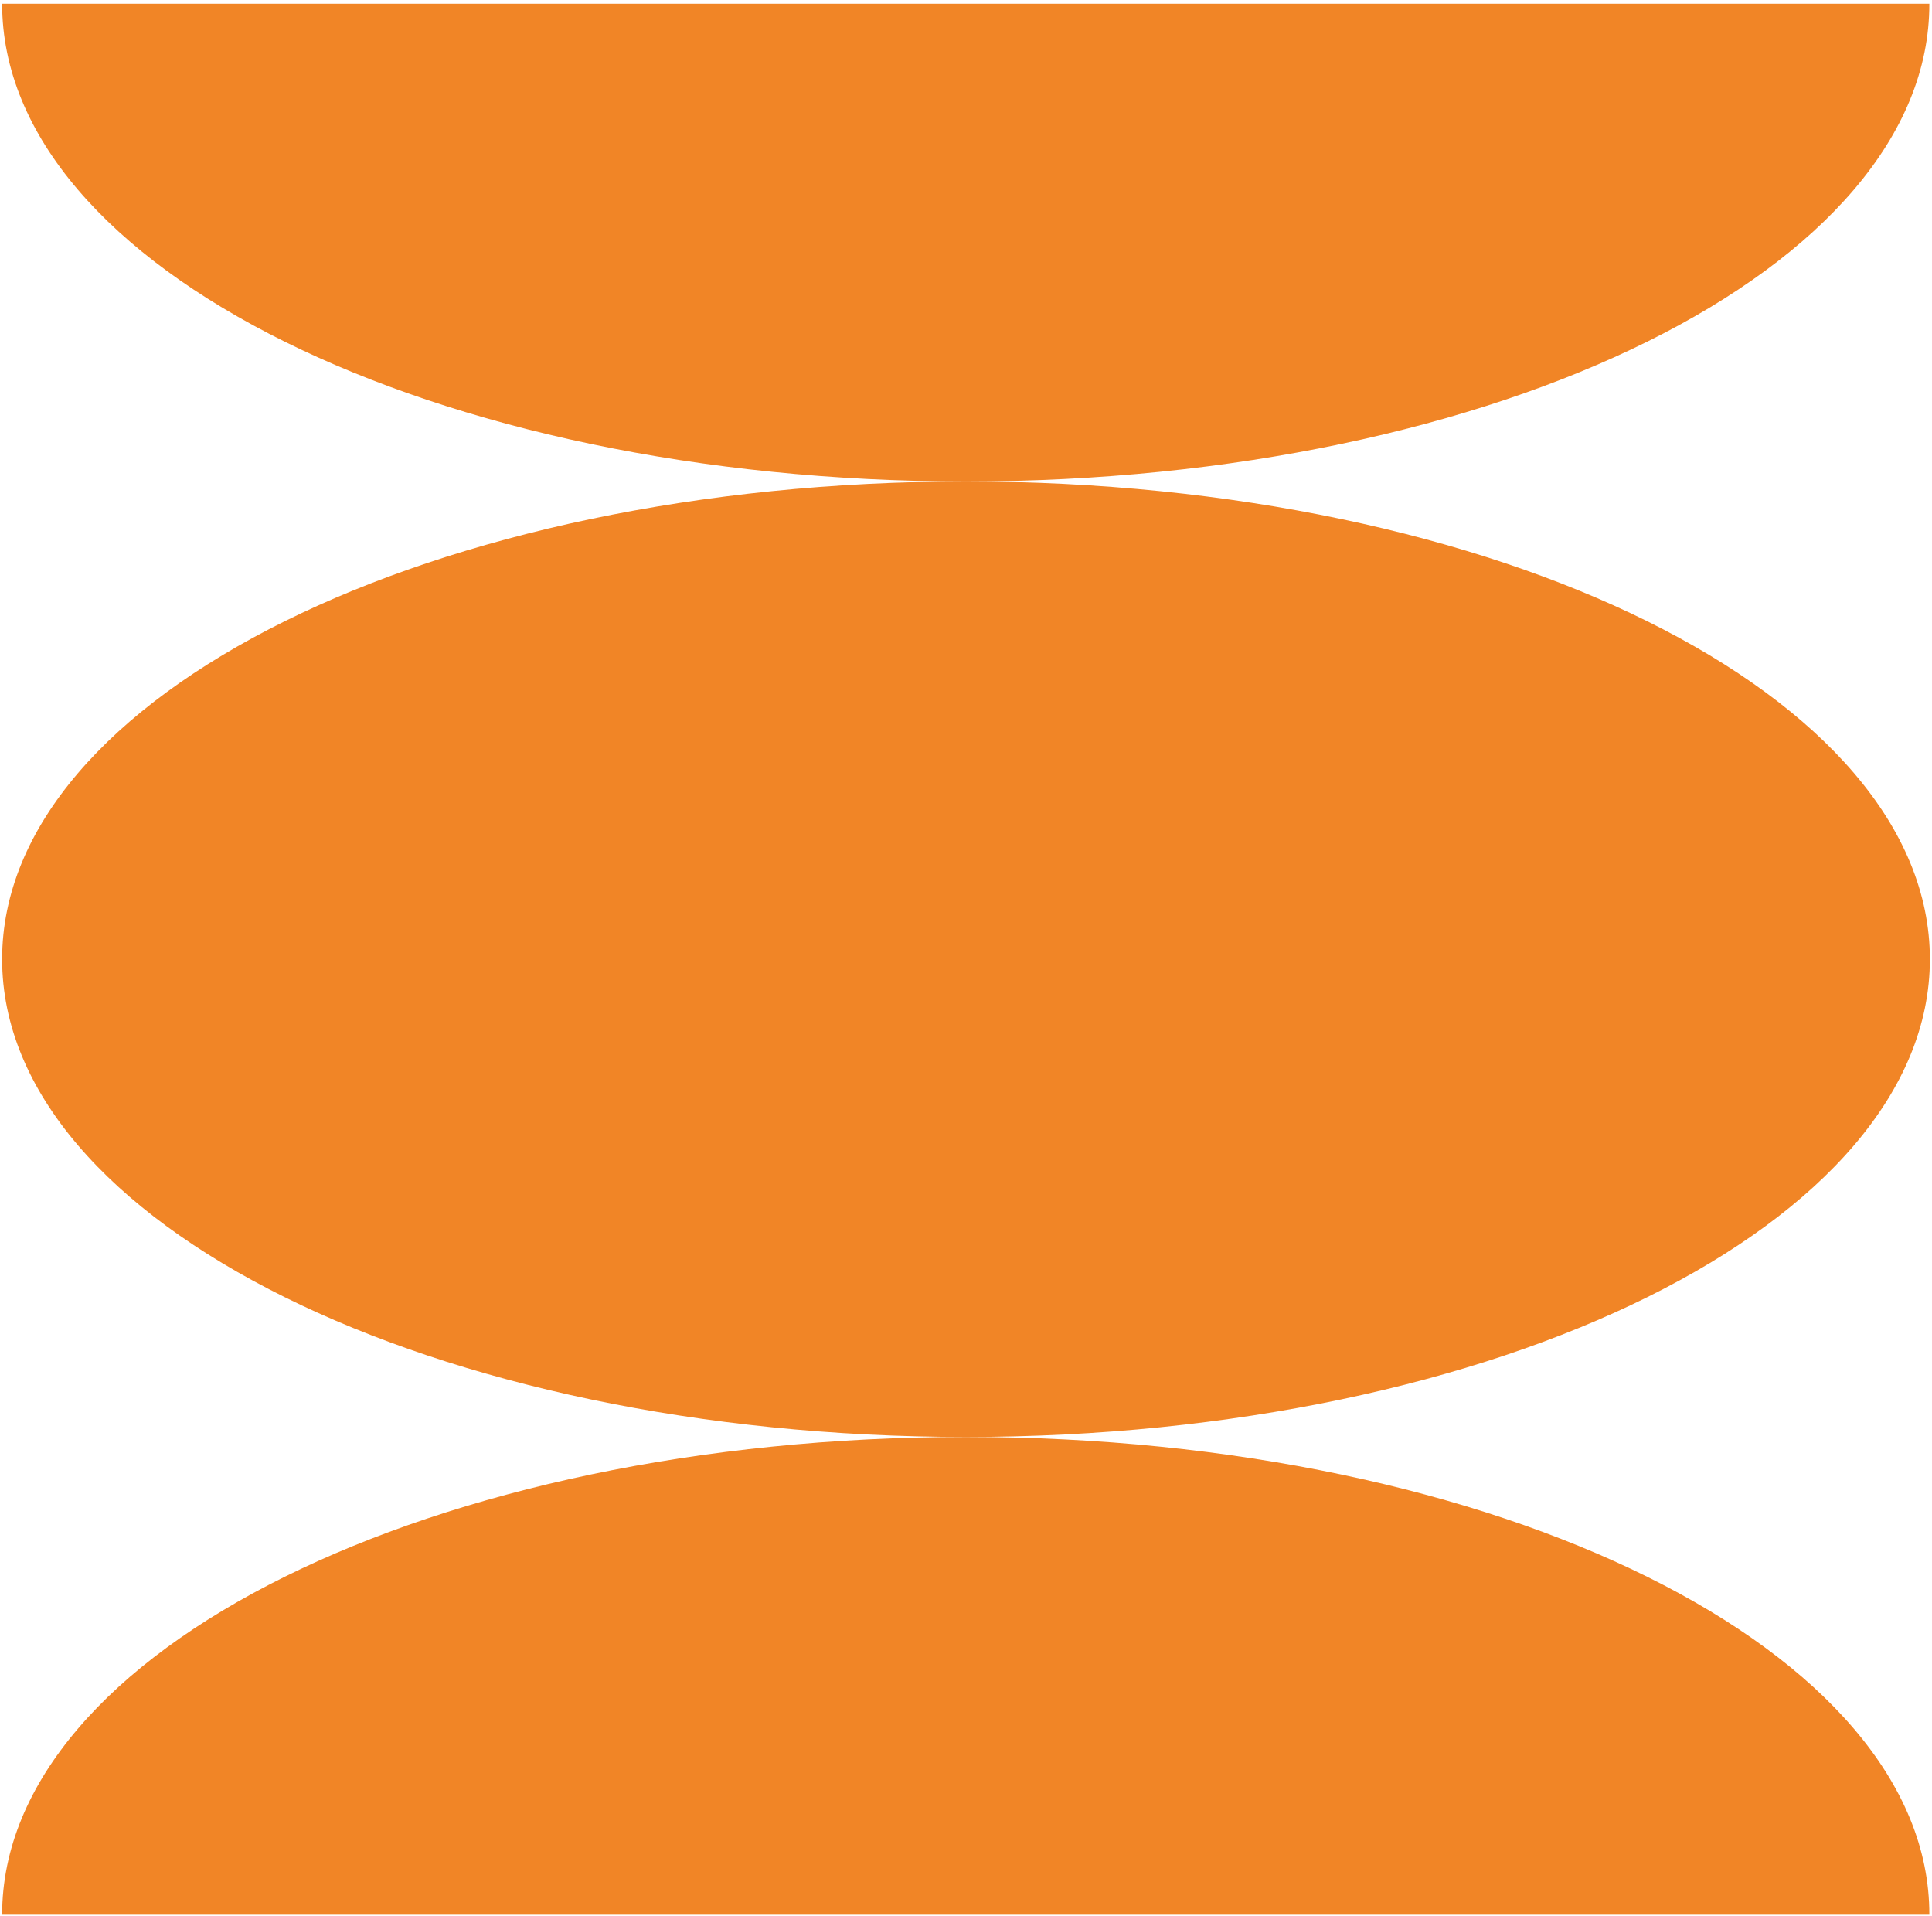 <svg width="364" height="361" viewBox="0 0 364 361" fill="none" xmlns="http://www.w3.org/2000/svg">
<path d="M182 270.7C282.295 270.7 363.6 230.406 363.6 180.7C363.6 130.995 282.295 90.7 182 90.7C81.706 90.7 0.4 130.995 0.4 180.7C0.4 230.406 81.706 270.7 182 270.7Z" fill="#F18526"/>
<path d="M182 270.7C81.7 270.7 0.4 311 0.4 360.7H363.5C363.6 311 282.3 270.7 182 270.7Z" fill="#F18526"/>
<path d="M182 90.7C81.7 90.7 0.4 50.4 0.4 0.7H363.5C363.6 50.4 282.3 90.7 182 90.7Z" fill="#F18526"/>
</svg>
